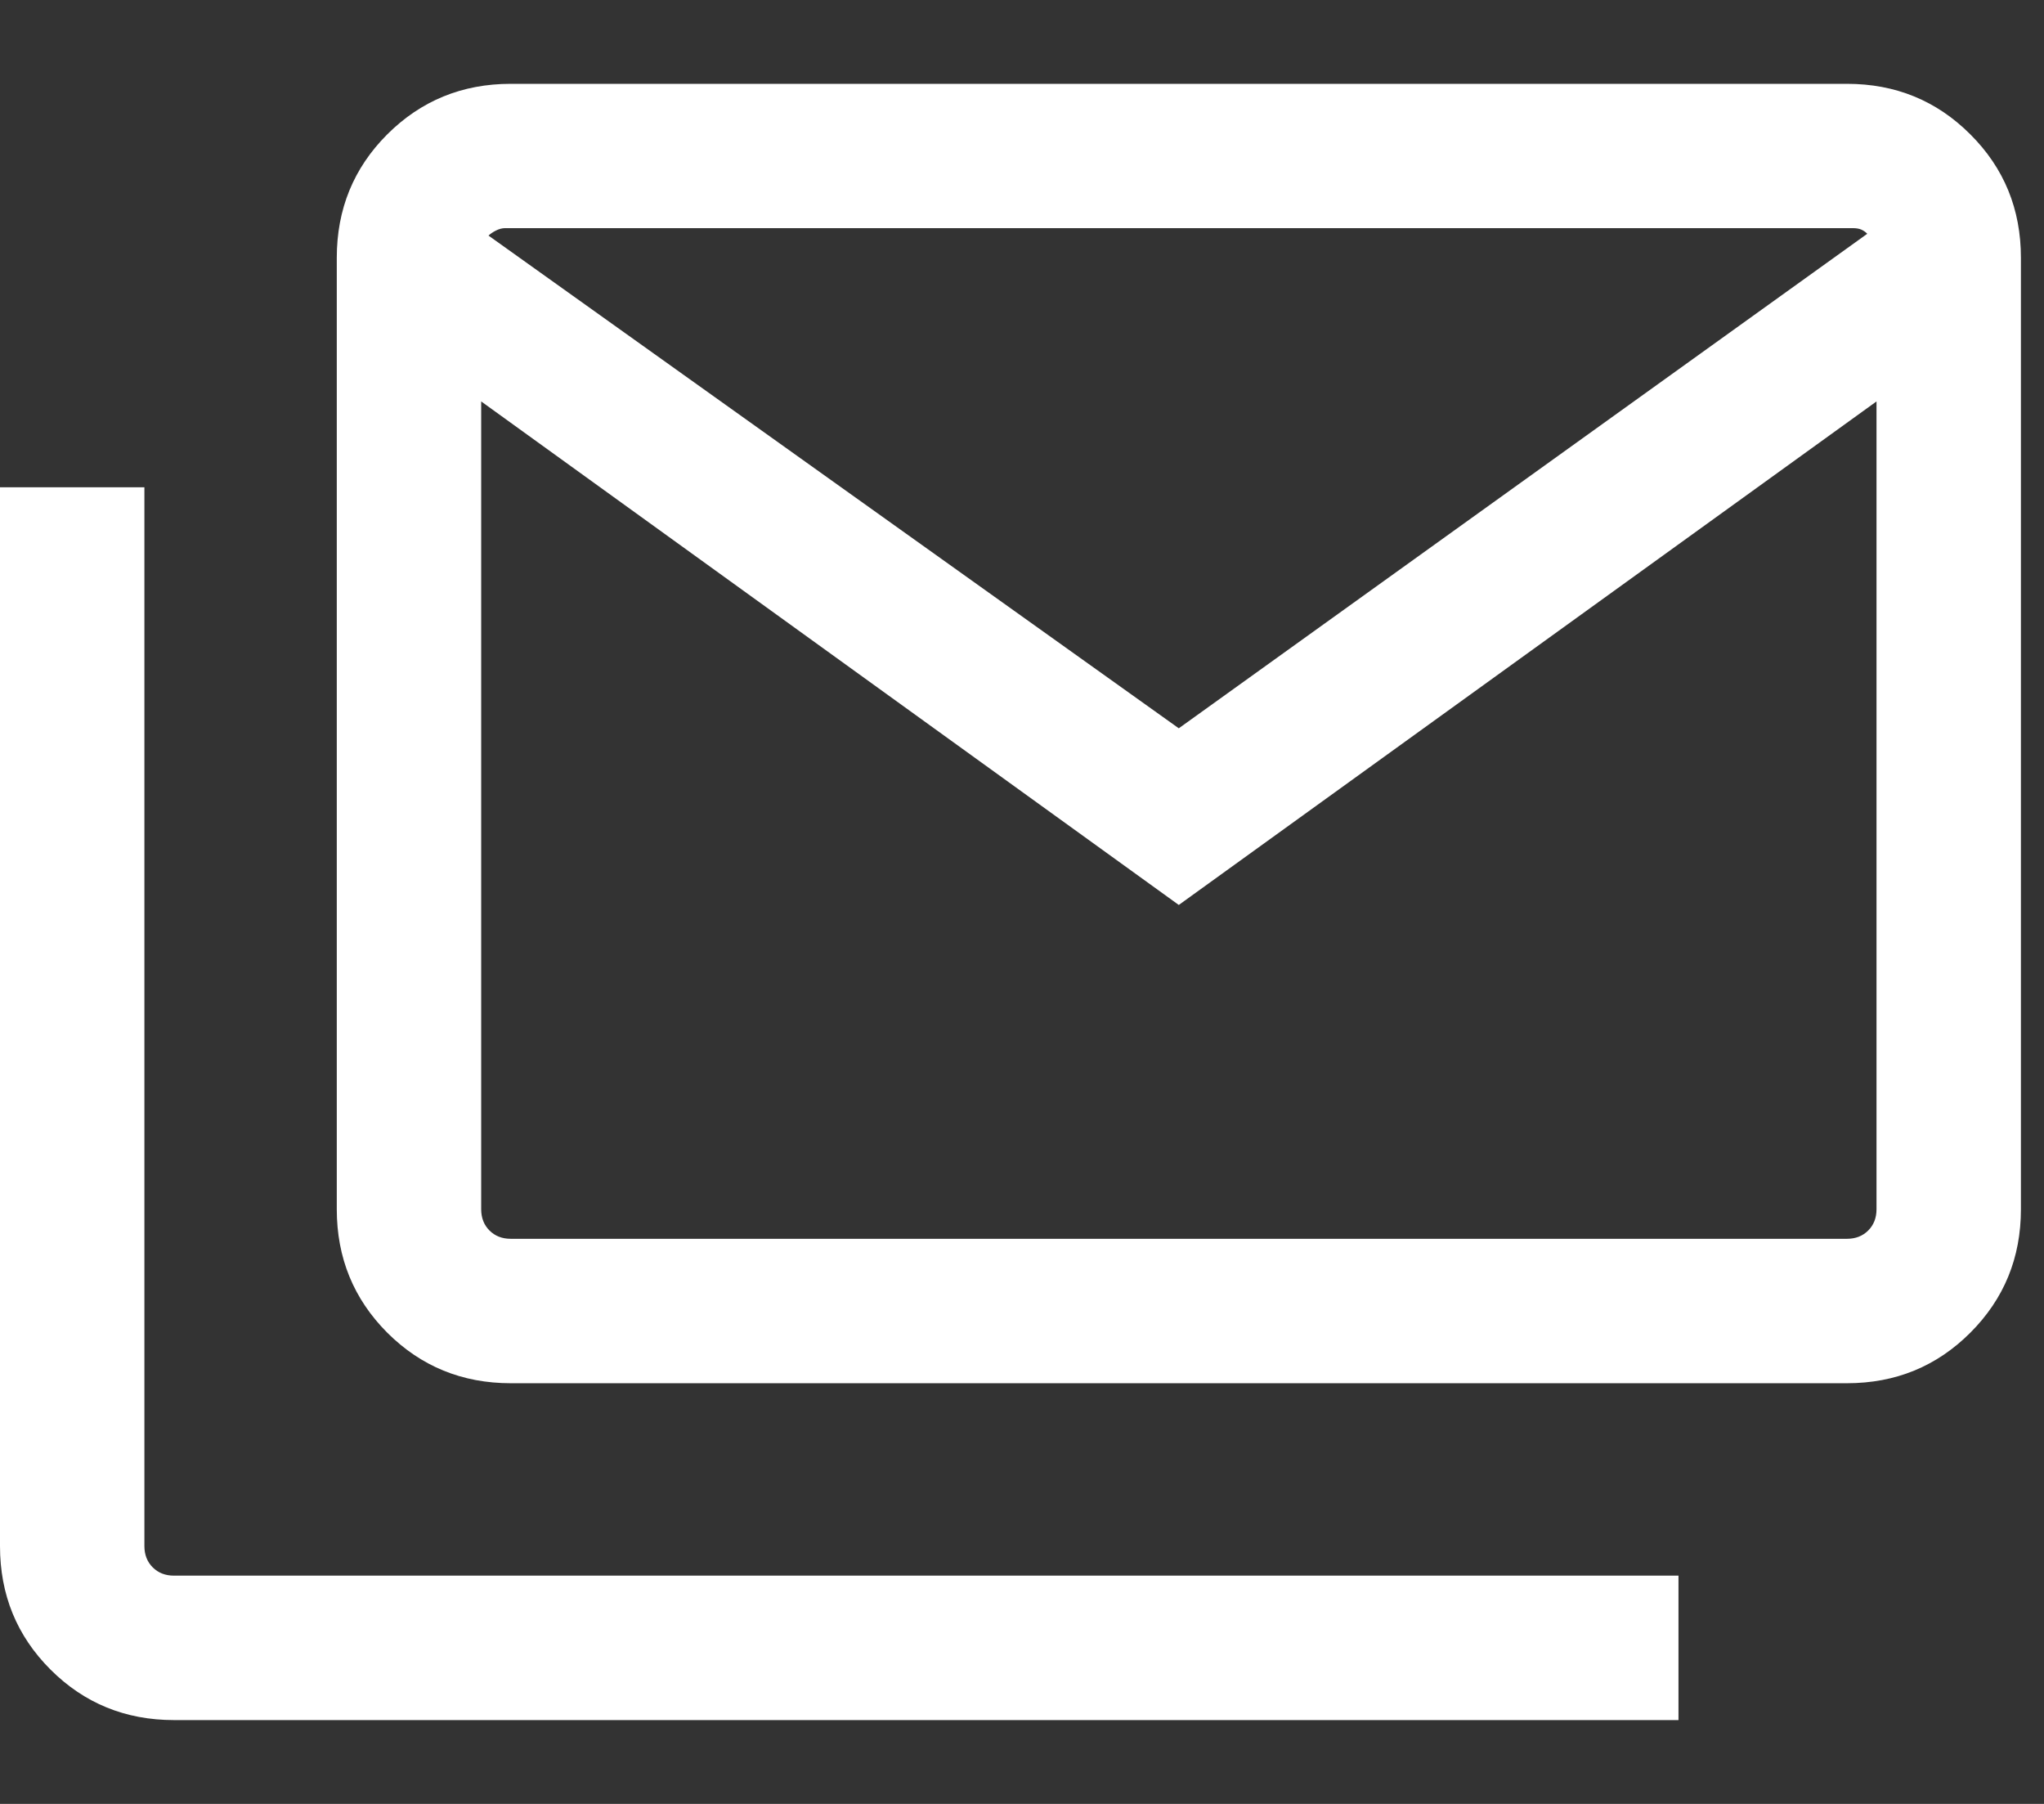 <svg width="17" height="15" viewBox="0 0 17 15" fill="none" xmlns="http://www.w3.org/2000/svg">
<rect x="0" y="0" width="17" height="15" fill="#333333" stroke="none"/>
<path d="M4.248 11.502C3.844 11.502 3.502 11.362 3.221 11.082C2.941 10.801 2.801 10.459 2.801 10.055V2.144C2.801 1.739 2.941 1.397 3.221 1.117C3.502 0.837 3.844 0.697 4.248 0.697H15.361C15.765 0.697 16.107 0.837 16.387 1.117C16.668 1.397 16.808 1.739 16.808 2.144V10.055C16.808 10.459 16.668 10.801 16.387 11.082C16.107 11.362 15.765 11.502 15.361 11.502H4.248ZM9.804 7.525L4.002 3.338V10.055C4.002 10.127 4.025 10.186 4.071 10.232C4.117 10.278 4.176 10.301 4.248 10.301H15.361C15.433 10.301 15.492 10.278 15.538 10.232C15.584 10.186 15.607 10.127 15.607 10.055V3.338L9.804 7.525ZM9.804 6.056L15.53 1.944C15.515 1.928 15.498 1.917 15.48 1.909C15.462 1.901 15.438 1.897 15.407 1.897H4.202C4.176 1.897 4.151 1.904 4.125 1.917C4.099 1.93 4.079 1.944 4.063 1.959L9.804 6.056ZM1.447 14.303C1.043 14.303 0.7 14.163 0.42 13.883C0.14 13.603 0 13.261 0 12.856V4.052H1.201V12.856C1.201 12.928 1.224 12.987 1.27 13.033C1.316 13.079 1.375 13.102 1.447 13.102H13.96V14.303H1.447ZM15.607 3.301C15.607 3.041 15.598 2.81 15.58 2.611C15.562 2.411 15.546 2.189 15.53 1.944C15.515 1.928 15.498 1.917 15.48 1.909C15.462 1.901 15.438 1.897 15.407 1.897H4.202C4.176 1.897 4.151 1.904 4.125 1.917C4.099 1.93 4.079 1.944 4.063 1.959C4.048 2.204 4.034 2.425 4.021 2.622C4.008 2.819 4.002 3.046 4.002 3.301V1.897H15.607V3.301Z" fill="white"/>
</svg>
